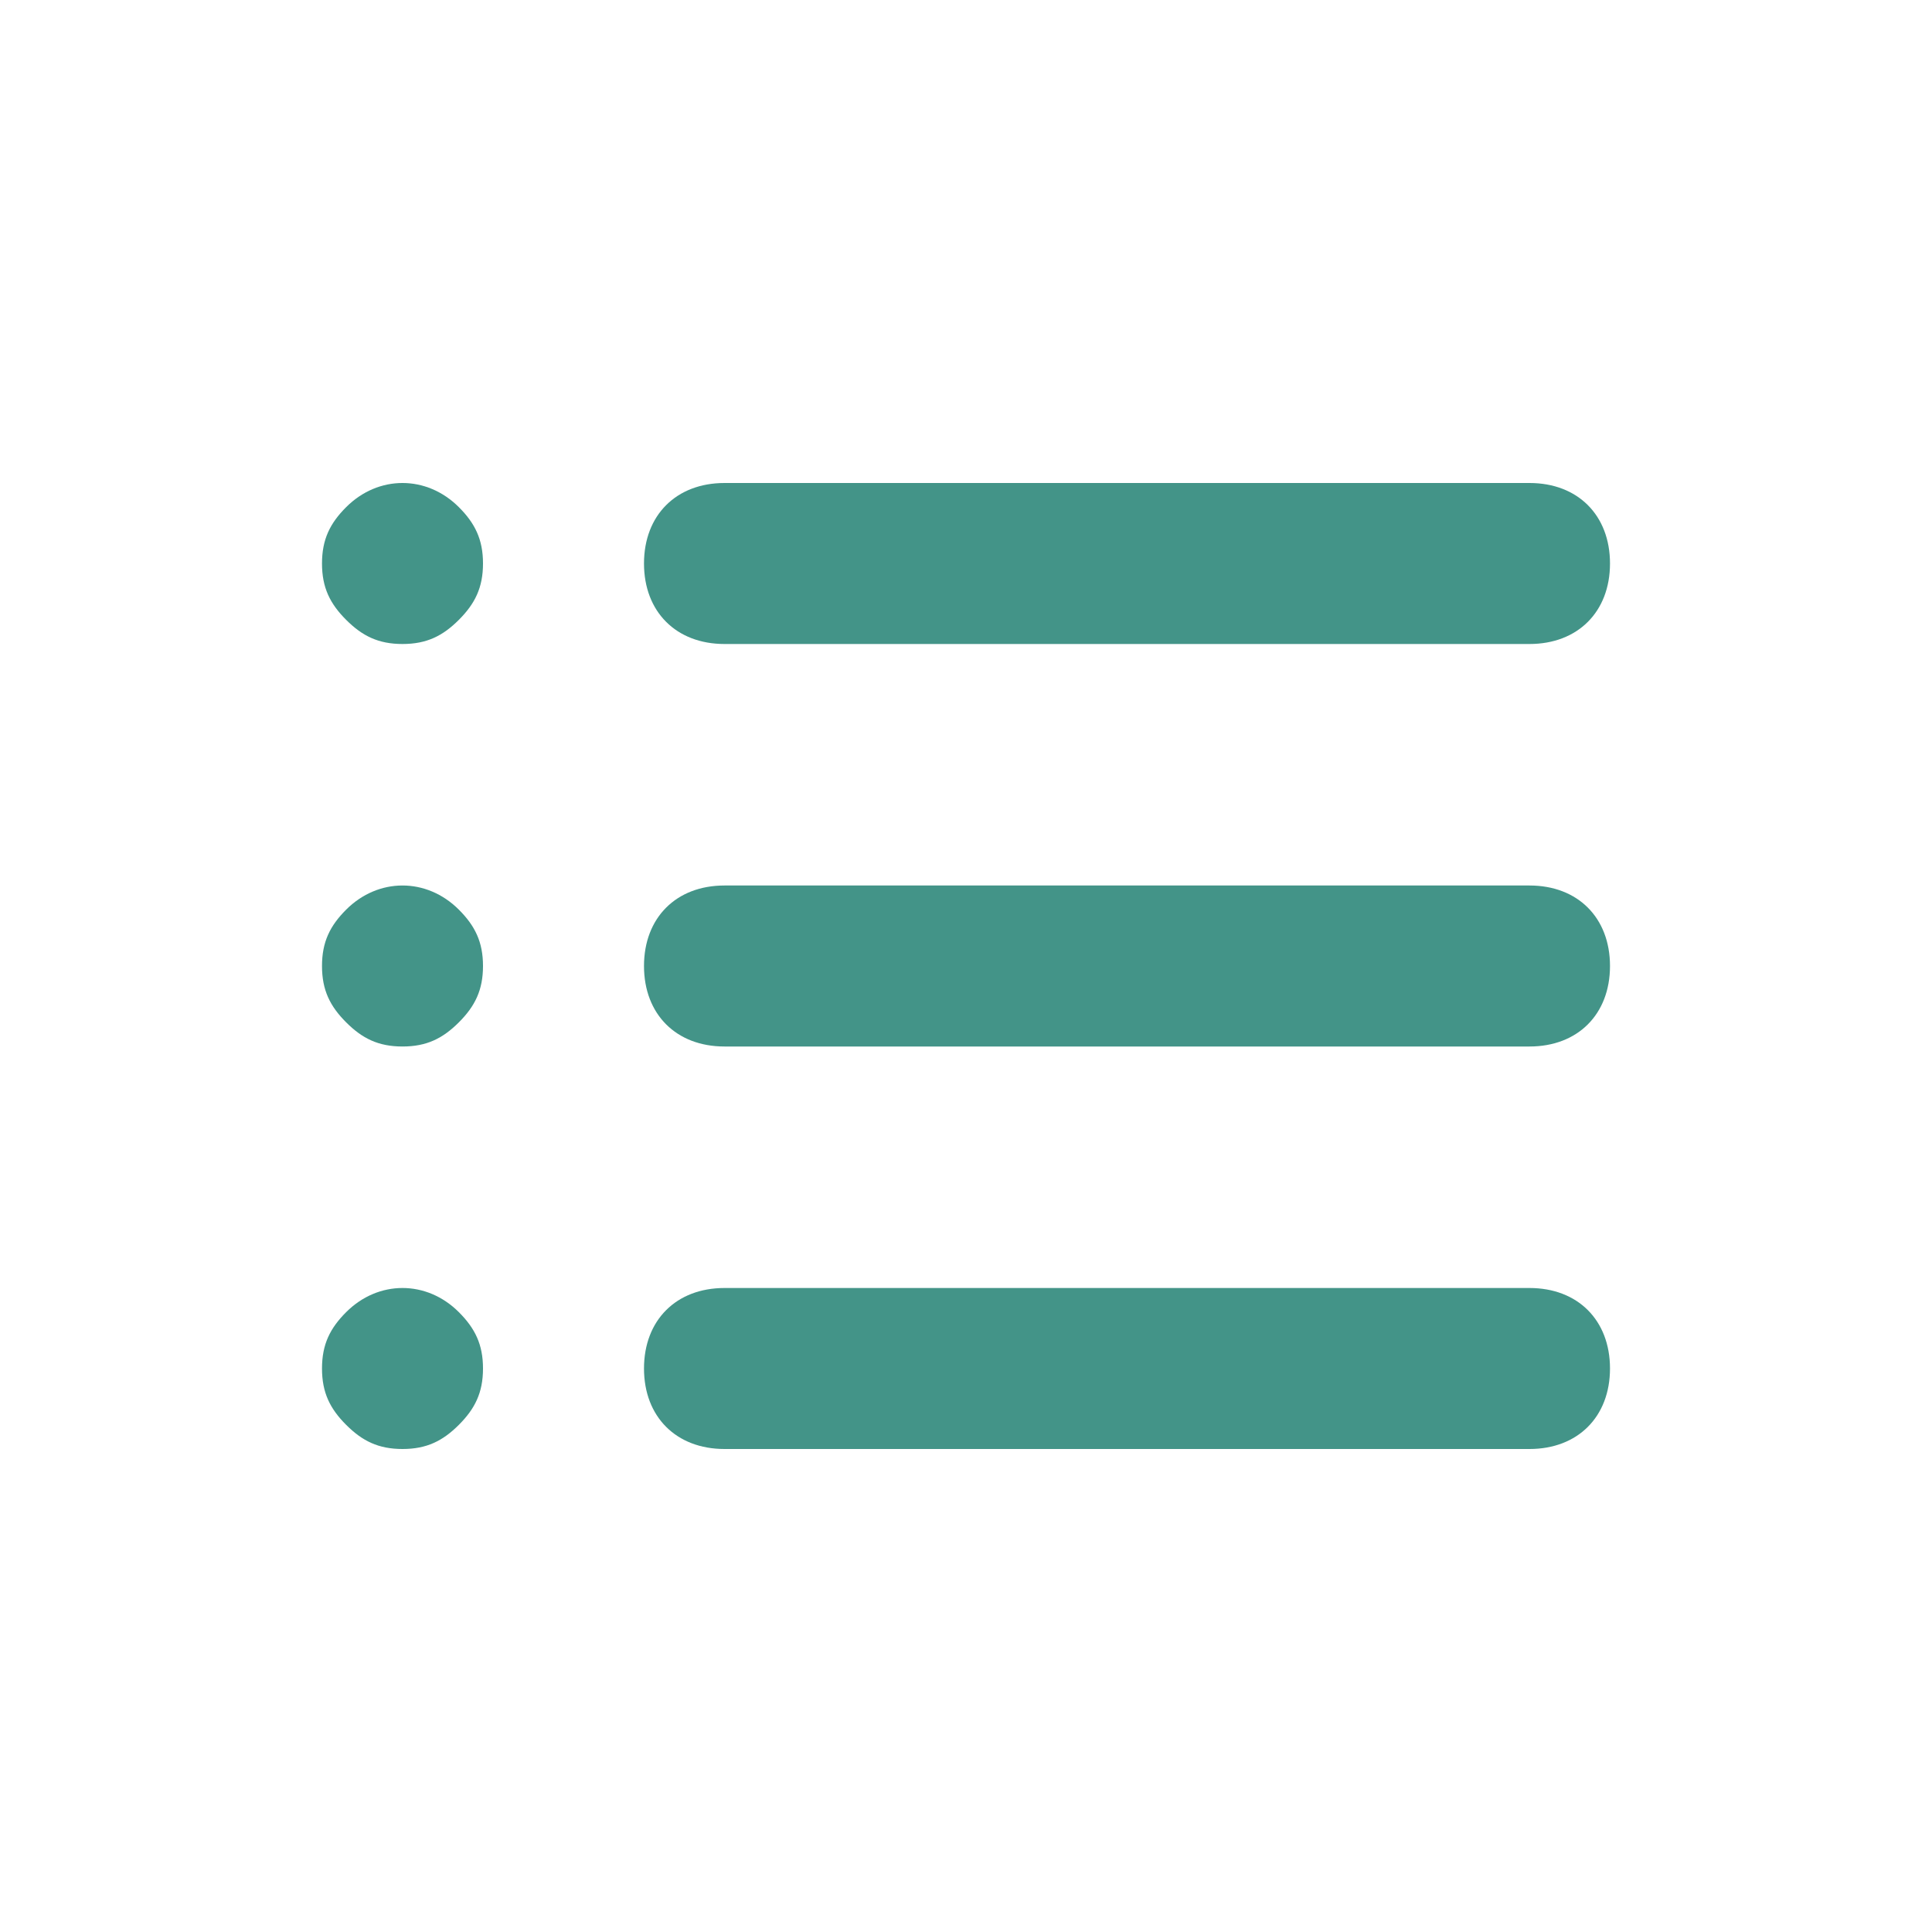 <svg width="24" height="24" viewBox="0 0 24 24" fill="none" xmlns="http://www.w3.org/2000/svg">
<path d="M19 18H9C8.4 18 8 17.6 8 17C8 16.4 8.4 16 9 16H19C19.6 16 20 16.4 20 17C20 17.6 19.6 18 19 18Z" fill="#439488"/>
<path d="M5 18C4.7 18 4.5 17.9 4.3 17.7C4.1 17.5 4 17.3 4 17C4 16.7 4.1 16.5 4.3 16.3C4.7 15.9 5.3 15.9 5.7 16.3C5.9 16.5 6 16.7 6 17C6 17.3 5.9 17.5 5.7 17.7C5.5 17.9 5.3 18 5 18Z" fill="#439488"/>
<path d="M19 13H9C8.4 13 8 12.6 8 12C8 11.4 8.4 11 9 11H19C19.6 11 20 11.4 20 12C20 12.6 19.6 13 19 13Z" fill="#439488"/>
<path d="M5 13C4.7 13 4.5 12.9 4.3 12.7C4.1 12.5 4 12.3 4 12C4 11.7 4.1 11.5 4.3 11.3C4.7 10.9 5.3 10.9 5.7 11.3C5.9 11.5 6 11.7 6 12C6 12.3 5.9 12.5 5.7 12.7C5.5 12.9 5.3 13 5 13Z" fill="#439488"/>
<path d="M19 8H9C8.4 8 8 7.6 8 7C8 6.4 8.4 6 9 6H19C19.6 6 20 6.4 20 7C20 7.6 19.6 8 19 8Z" fill="#439488"/>
<path d="M5 8C4.7 8 4.5 7.9 4.3 7.7C4.1 7.5 4 7.3 4 7C4 6.7 4.1 6.5 4.3 6.3C4.7 5.9 5.3 5.9 5.7 6.3C5.9 6.5 6 6.7 6 7C6 7.3 5.9 7.5 5.7 7.7C5.5 7.9 5.3 8 5 8Z" fill="#439488"/>
</svg>
